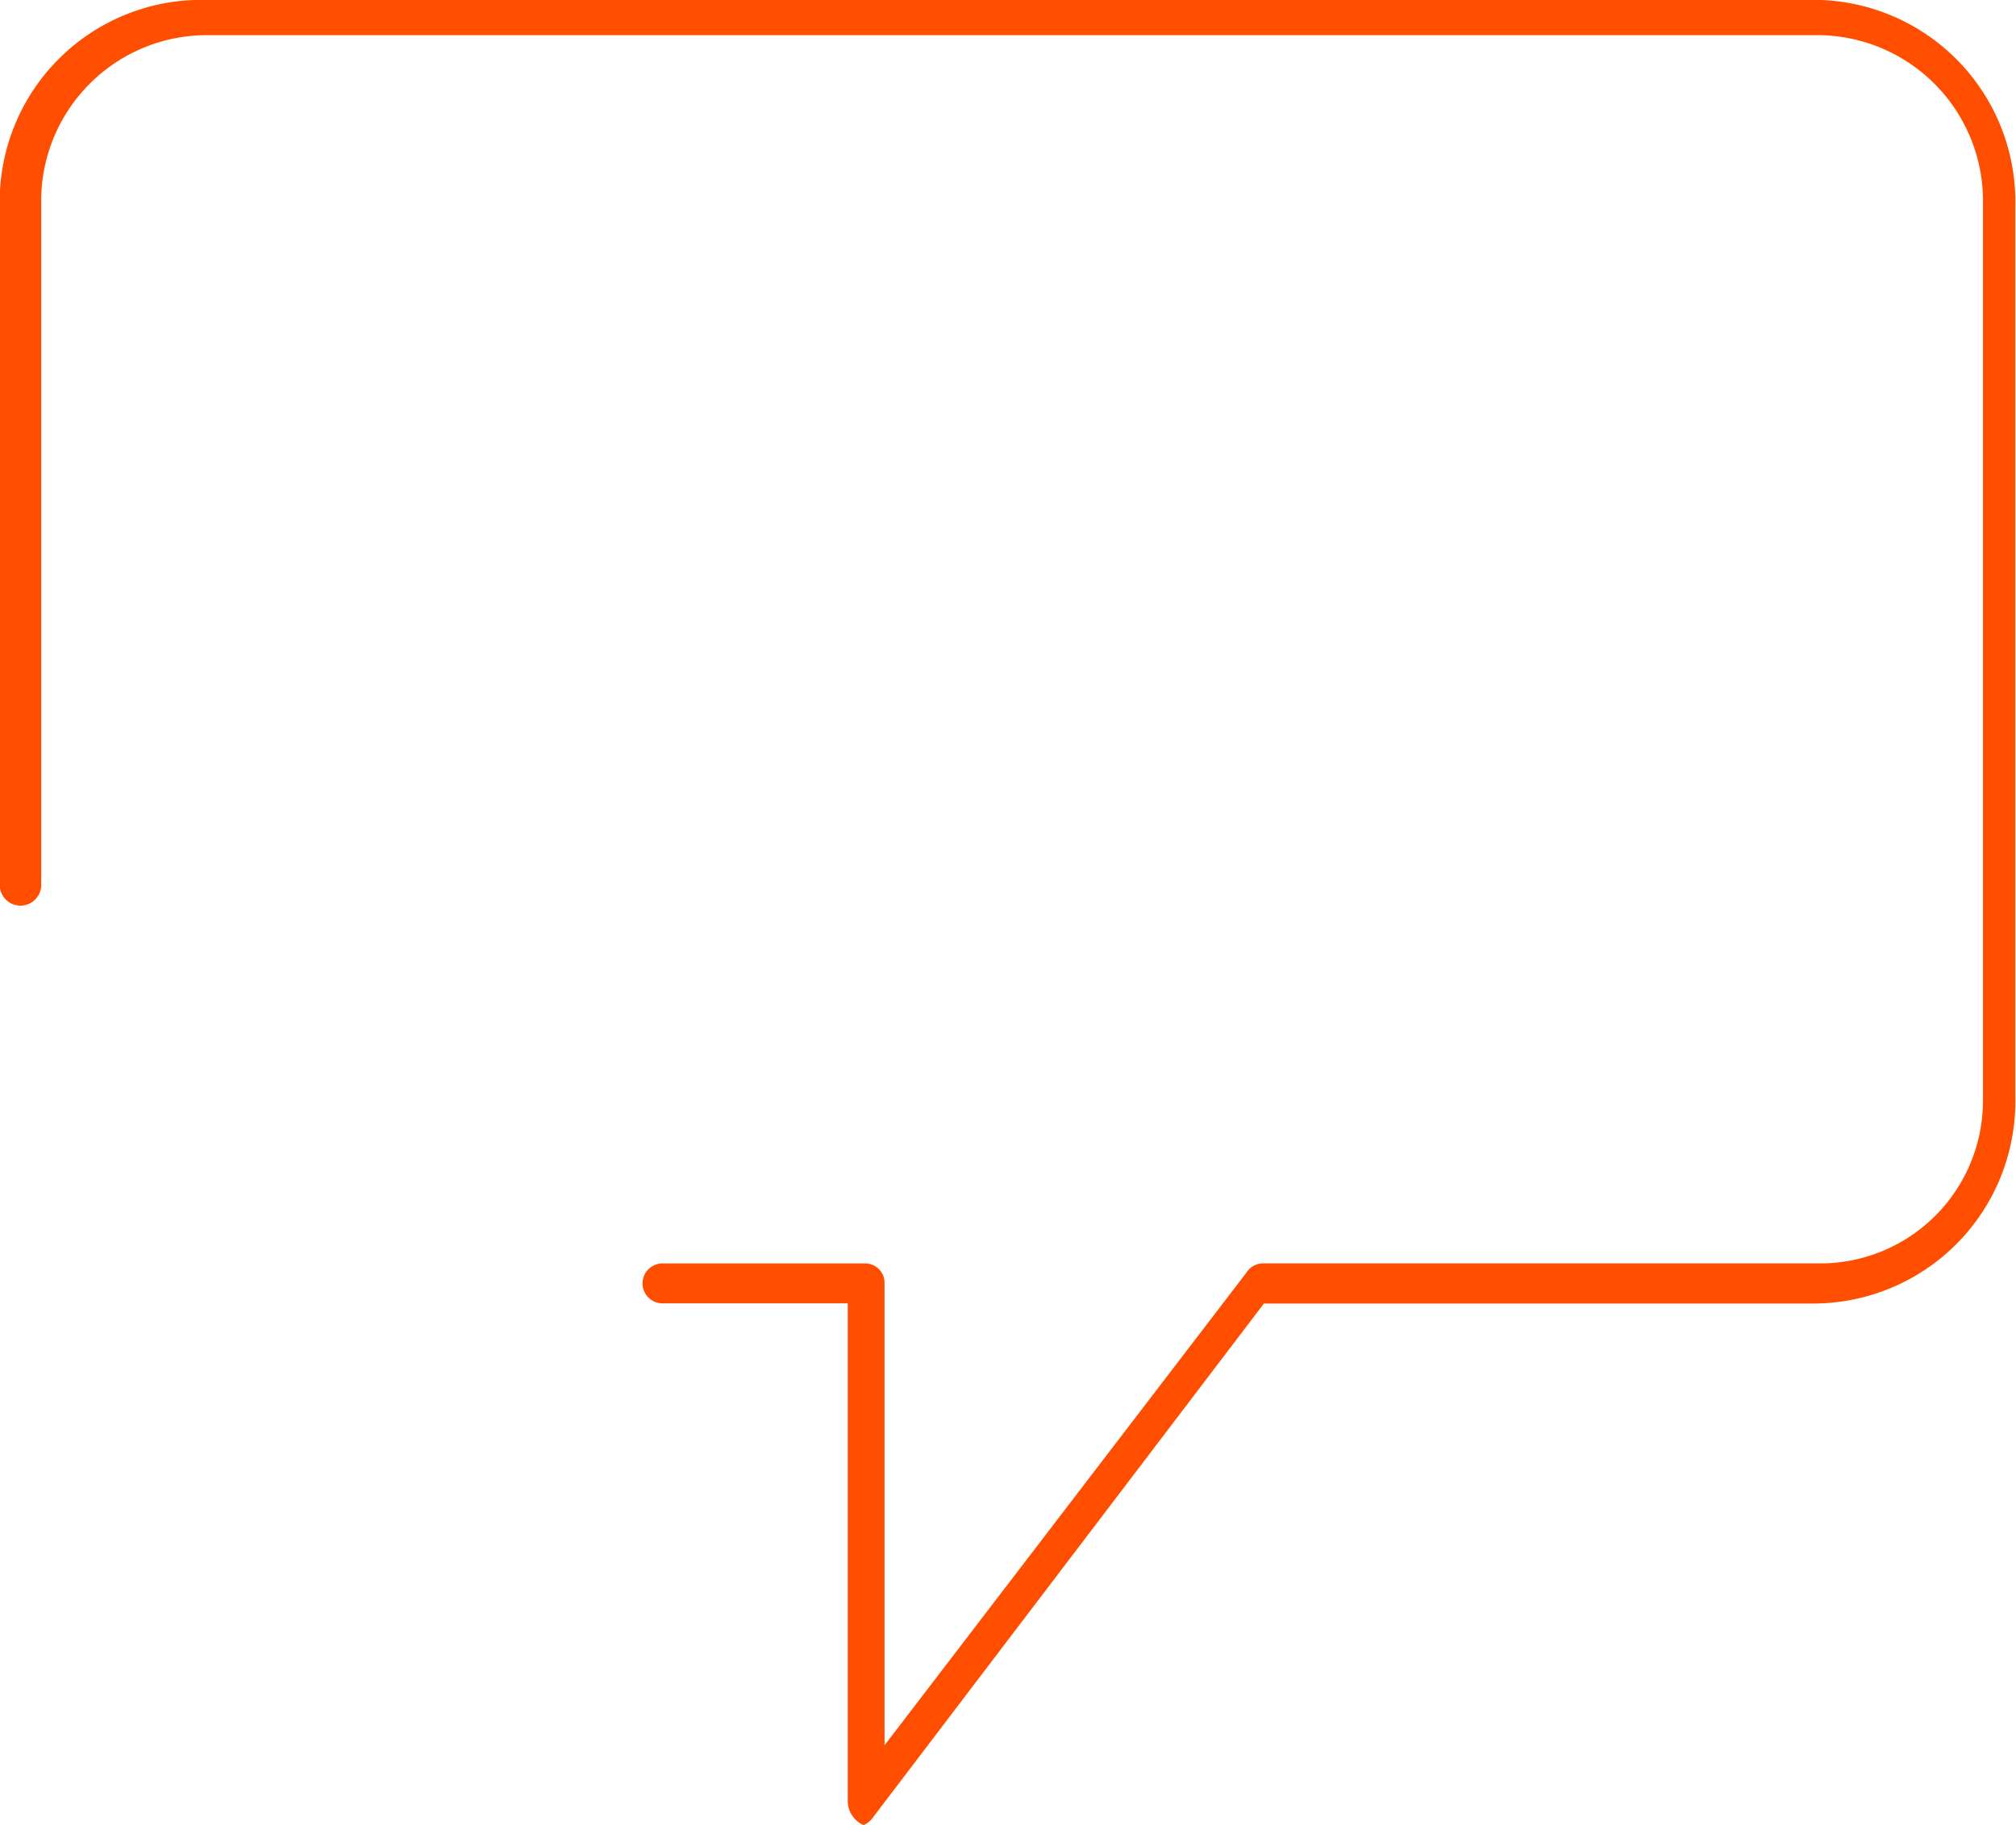 <svg xmlns="http://www.w3.org/2000/svg" width="47.5" height="43" viewBox="0 0 47.5 43">
<defs>
    <style>
      .cls-1 {
        fill: #ff4e00;
        fill-rule: evenodd;
      }
    </style>
  </defs>
  <path class="cls-1" d="M887.346,649.5a0.628,0.628,0,0,1-.372-0.566V637.206h-4.343a0.47,0.47,0,1,1,0-.939h4.725a0.457,0.457,0,0,1,.485.439v10.913l8.526-11.135a0.466,0.466,0,0,1,.365-0.218h13.182a3.835,3.835,0,0,0,3.808-3.849V611.171a3.908,3.908,0,0,0-3.906-3.843l-37.933,0a3.906,3.906,0,0,0-3.912,3.828v16.214a0.489,0.489,0,0,1-.977,0l0-16.2a4.75,4.75,0,0,1,4.753-4.673H909.7a4.757,4.757,0,0,1,4.784,4.679v21.356a4.764,4.764,0,0,1-4.731,4.679H896.78l-9.206,12.1A0.513,0.513,0,0,1,887.346,649.5Z" transform="translate(-867 -606.5)"/>
</svg>
